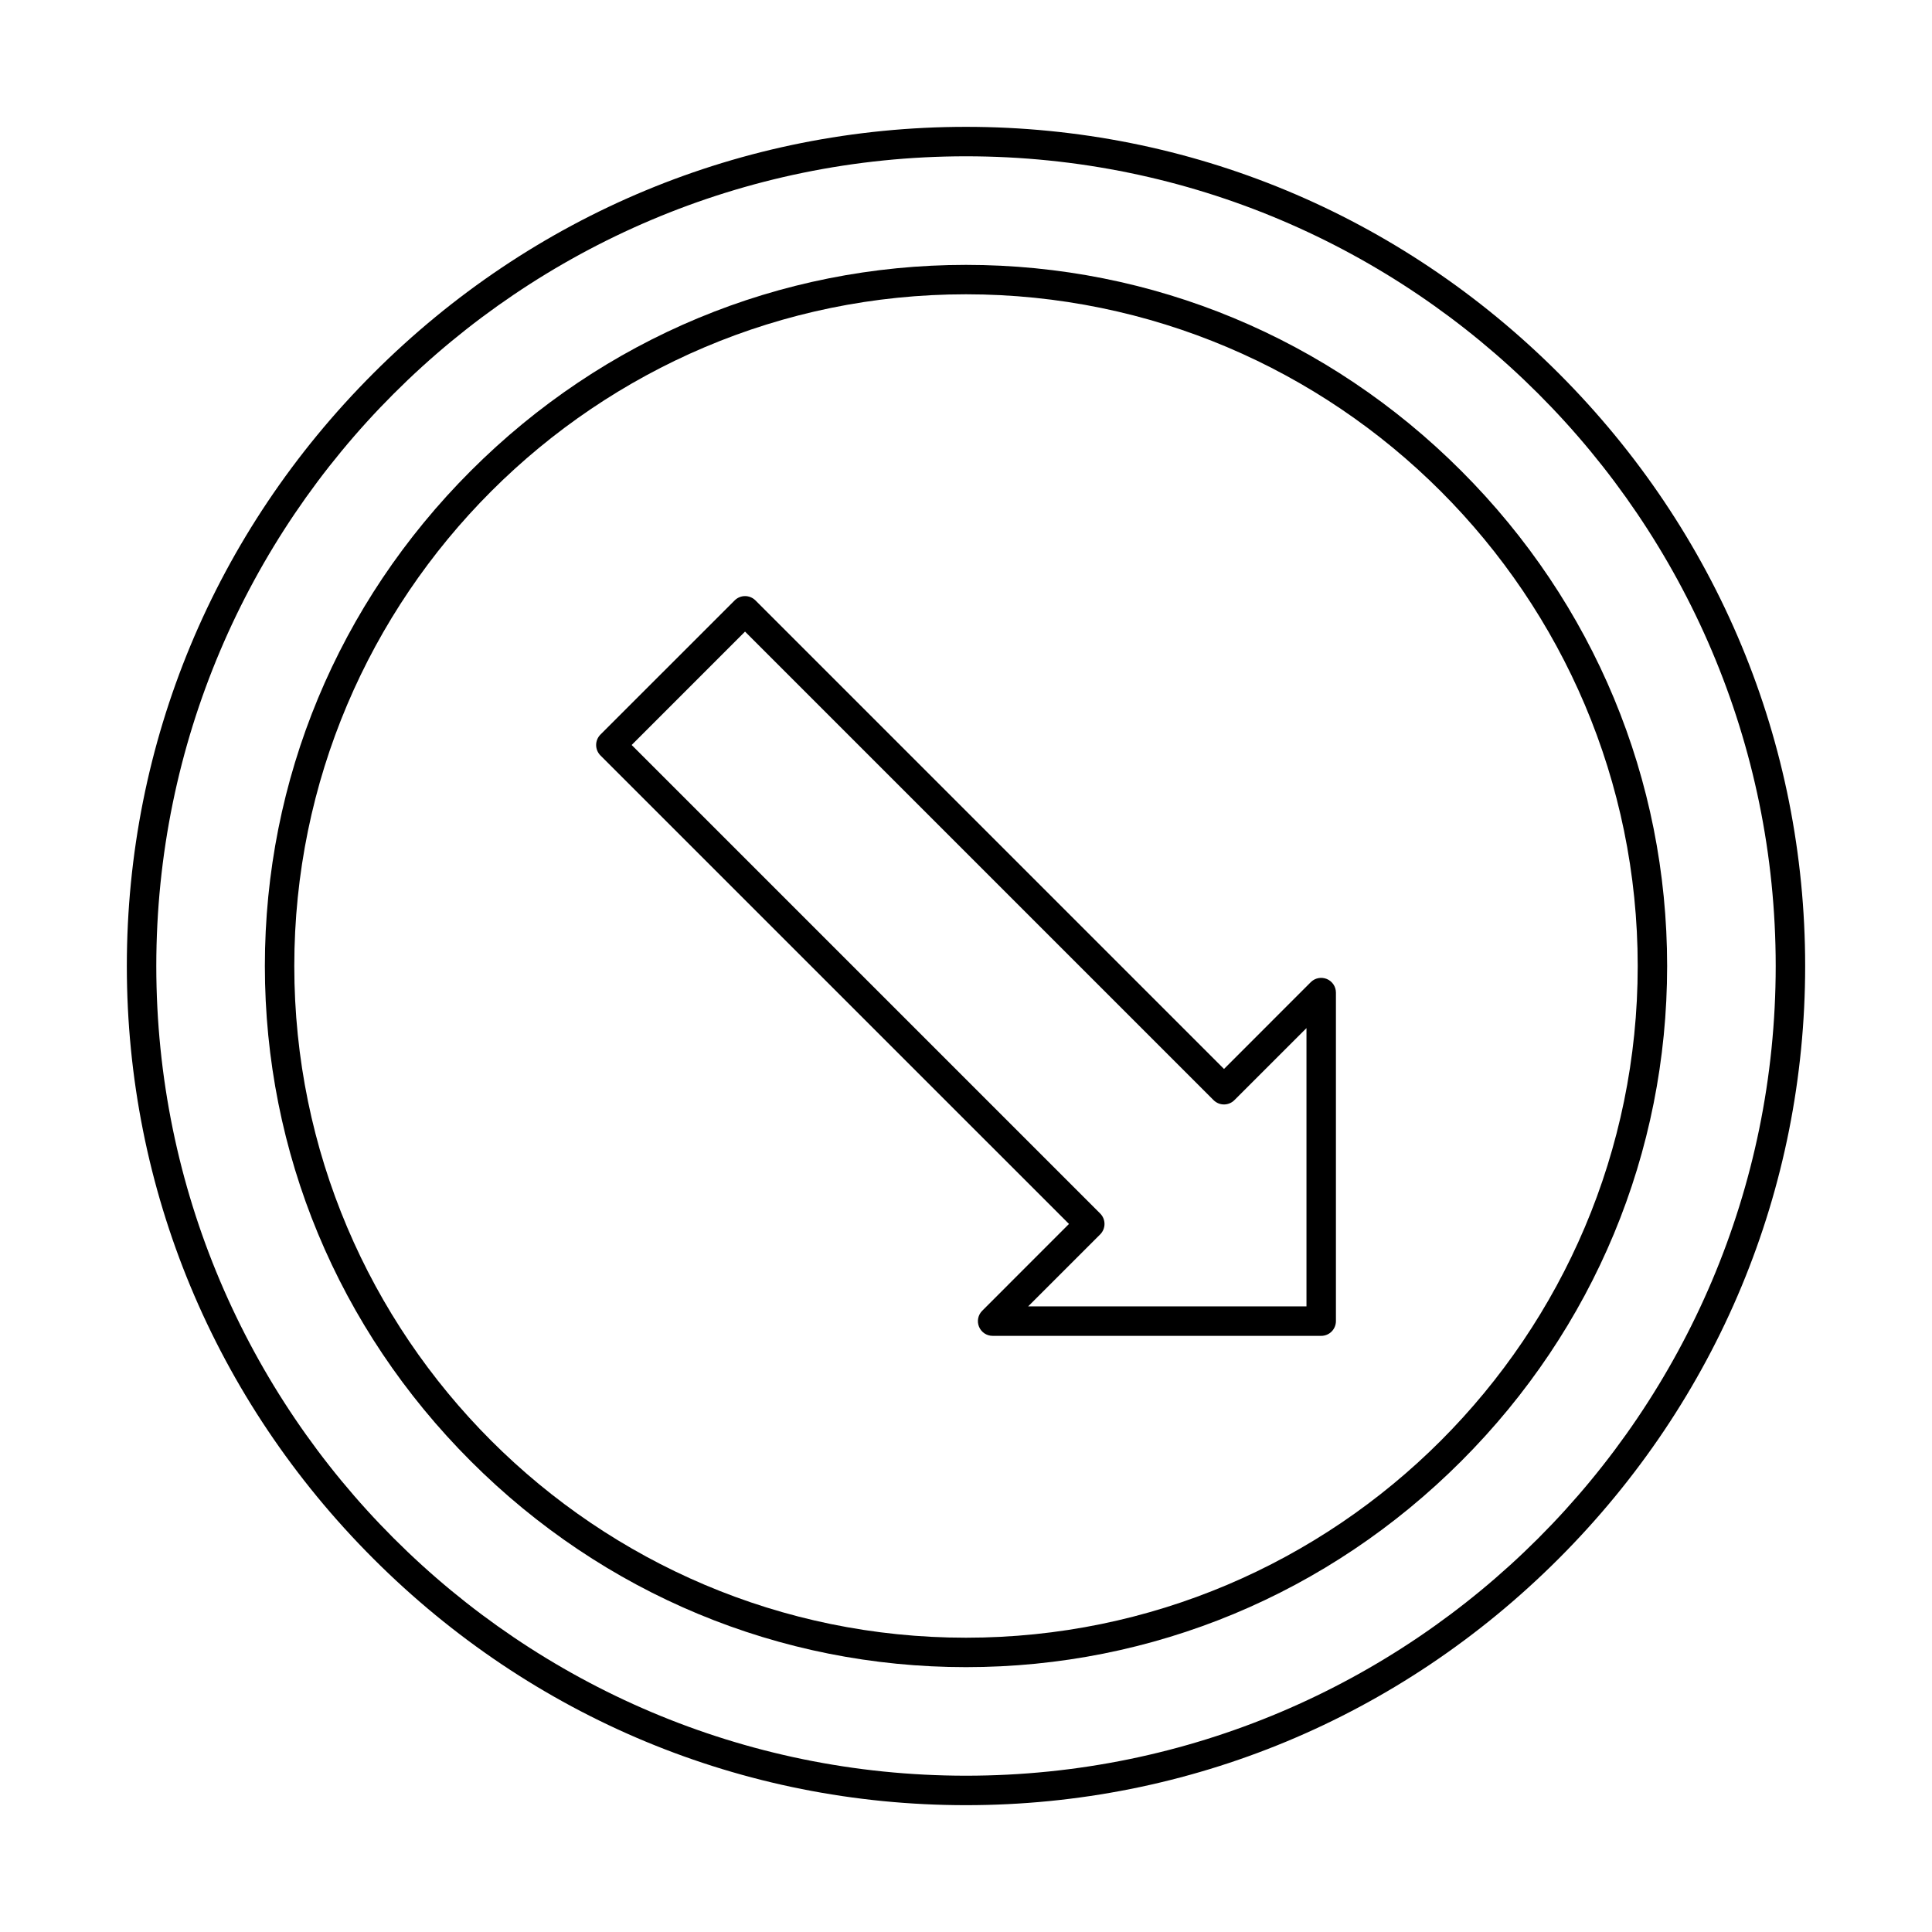 <?xml version="1.0" encoding="UTF-8"?>
<!-- Uploaded to: SVG Repo, www.svgrepo.com, Generator: SVG Repo Mixer Tools -->
<svg fill="#000000" width="800px" height="800px" version="1.1" viewBox="144 144 512 512" xmlns="http://www.w3.org/2000/svg">
 <g fill-rule="evenodd">
  <path d="m400 185.42c-118.32 0-214.58 96.262-214.58 214.58s96.262 214.58 214.58 214.58 214.58-96.262 214.58-214.58-96.262-214.58-214.58-214.58zm0 436.97c-59.16 0-114.94-23.195-157.06-65.328-42.121-42.121-65.328-97.898-65.328-157.06s23.203-114.94 65.328-157.07c42.121-42.125 97.898-65.316 157.06-65.316s114.95 23.195 157.07 65.316c42.121 42.133 65.316 97.91 65.316 157.07 0 59.16-23.195 114.94-65.316 157.06-42.121 42.133-97.91 65.328-157.07 65.328z"/>
  <path d="m400 221.99c-98.152 0-178.01 79.855-178.01 178.01s79.855 178.01 178.01 178.01 178.01-79.855 178.01-178.01-79.855-178.01-178.01-178.01zm0 363.82c-49.426 0-96.031-19.383-131.23-54.578-35.191-35.195-54.578-81.805-54.578-131.23 0-49.426 19.387-96.039 54.578-131.23 35.203-35.195 81.805-54.578 131.23-54.578 49.438 0 96.039 19.383 131.23 54.578 35.195 35.191 54.578 81.805 54.578 131.23s-19.387 96.039-54.578 131.23c-35.191 35.191-81.797 54.578-131.23 54.578z"/>
  <path d="m416.47 490.21h73.758v-73.75l-19.102 19.09c-1.523 1.523-3.992 1.523-5.516 0l-124.17-124.17-30.043 30.051 124.17 124.17c0.73 0.73 1.137 1.727 1.137 2.754 0 1.035-0.406 2.031-1.137 2.766l-19.102 19.09zm77.66 7.805h-87.078c-1.574 0-2.996-0.945-3.598-2.406-0.609-1.453-0.273-3.129 0.844-4.246l22.992-23.004-124.17-124.16c-0.73-0.742-1.137-1.727-1.137-2.762 0-1.039 0.406-2.031 1.137-2.762l35.57-35.559c1.523-1.523 3.992-1.523 5.516 0l124.17 124.17 22.992-23c1.117-1.117 2.793-1.441 4.258-0.844 1.453 0.609 2.41 2.031 2.41 3.606v87.066c0 1.035-0.418 2.031-1.148 2.766-0.73 0.73-1.719 1.137-2.754 1.137z"/>
 </g>
</svg>